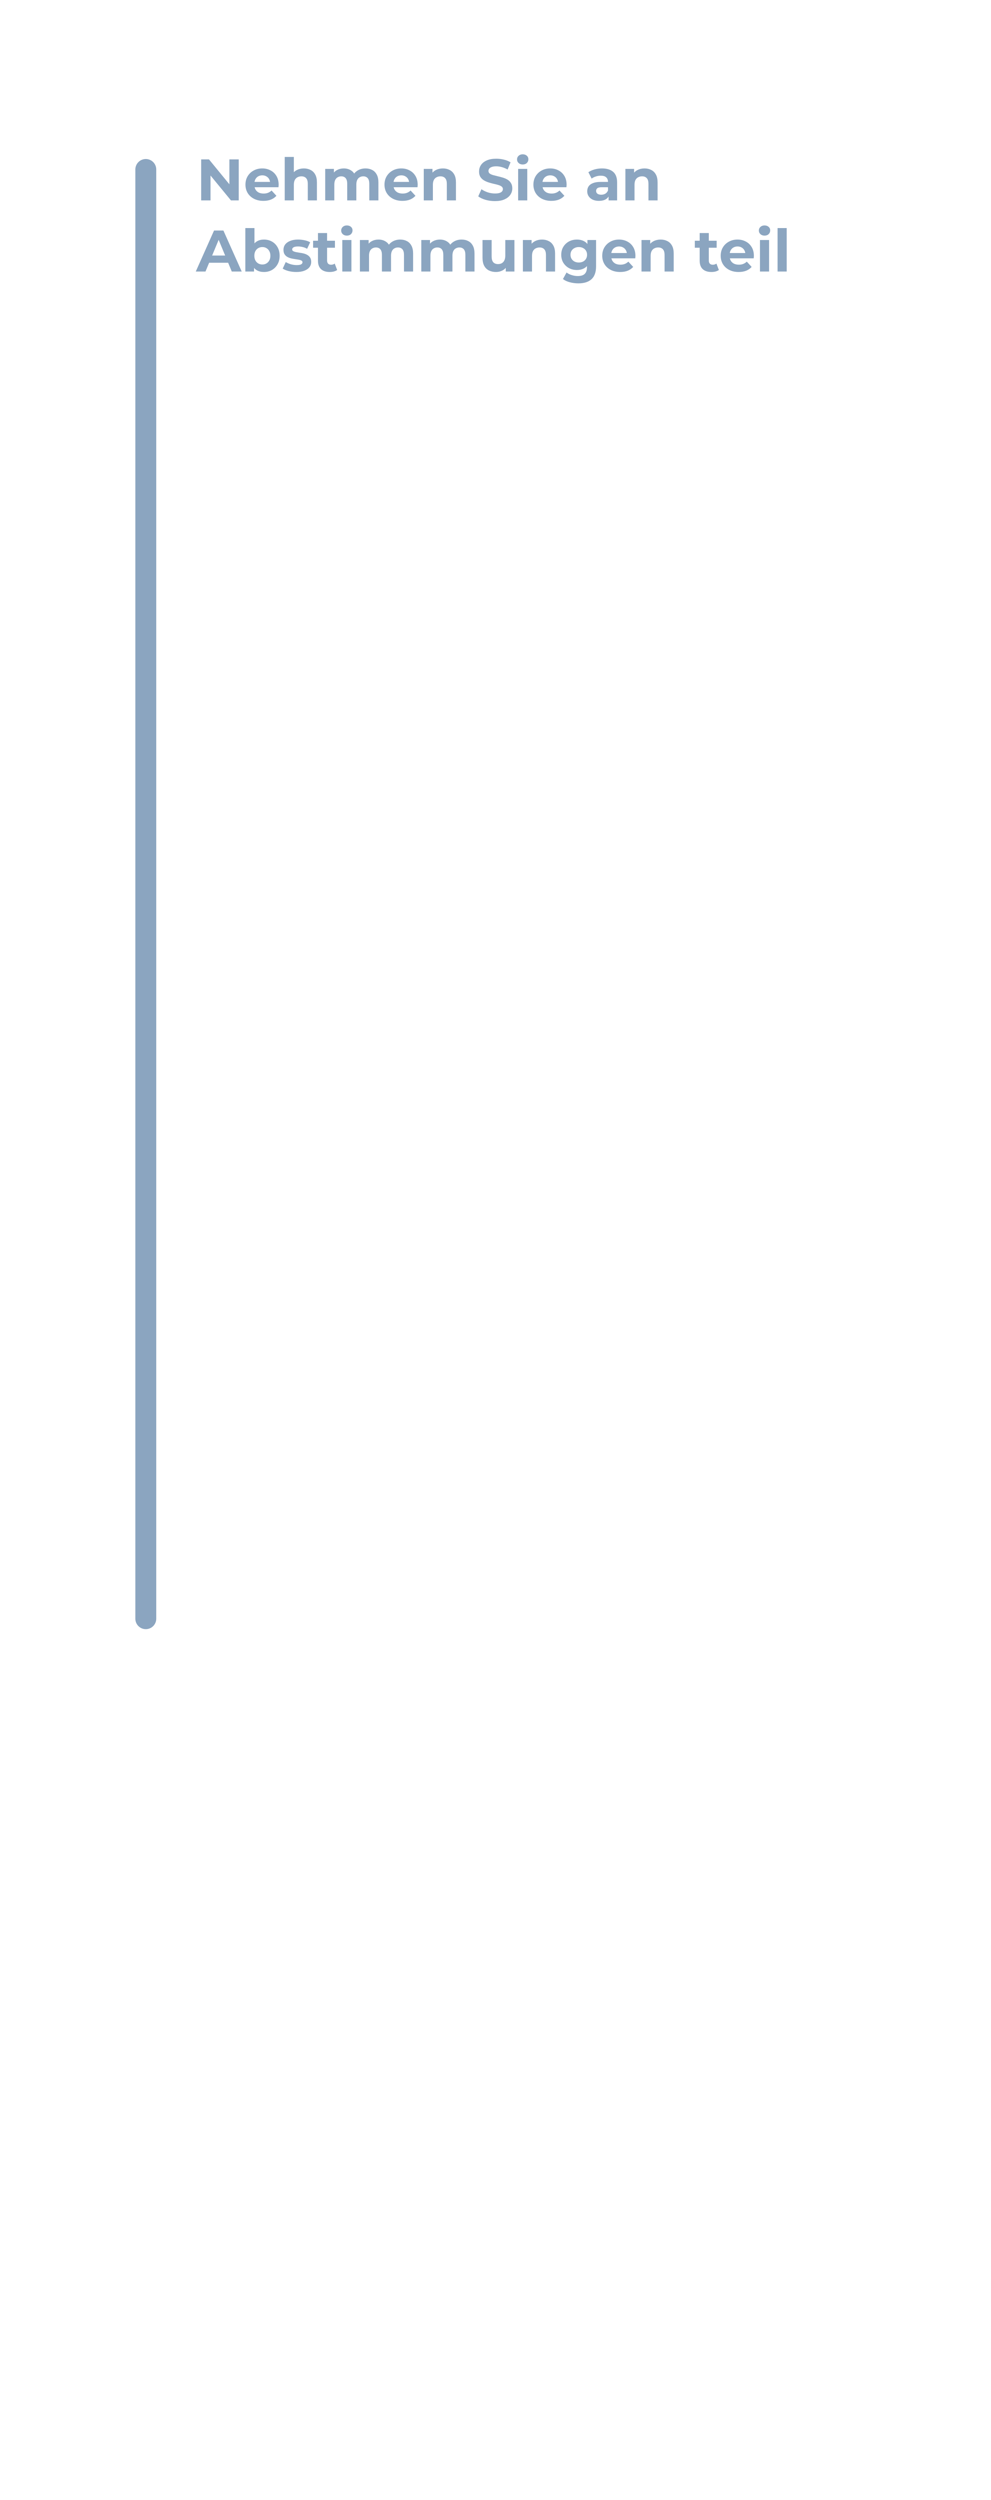 <svg width="474" height="1195" viewBox="0 0 474 1195" fill="none" xmlns="http://www.w3.org/2000/svg">
<path d="M69.735 773.771L69.735 81.015" stroke="#8BA5C0" stroke-width="10" stroke-linecap="round"/>
<path d="M96.215 95.798V76.198H99.967L111.531 90.31H109.711V76.198H114.191V95.798H110.467L98.875 81.686H100.695V95.798H96.215ZM125.996 96.022C124.279 96.022 122.767 95.686 121.46 95.014C120.172 94.342 119.173 93.428 118.464 92.27C117.755 91.094 117.4 89.76 117.4 88.266C117.4 86.754 117.745 85.42 118.436 84.262C119.145 83.086 120.107 82.172 121.32 81.518C122.533 80.846 123.905 80.51 125.436 80.51C126.911 80.51 128.236 80.828 129.412 81.462C130.607 82.078 131.549 82.974 132.24 84.15C132.931 85.308 133.276 86.698 133.276 88.322C133.276 88.49 133.267 88.686 133.248 88.91C133.229 89.116 133.211 89.312 133.192 89.498H120.956V86.95H130.896L129.216 87.706C129.216 86.922 129.057 86.241 128.74 85.662C128.423 85.084 127.984 84.636 127.424 84.318C126.864 83.982 126.211 83.814 125.464 83.814C124.717 83.814 124.055 83.982 123.476 84.318C122.916 84.636 122.477 85.093 122.16 85.69C121.843 86.269 121.684 86.96 121.684 87.762V88.434C121.684 89.256 121.861 89.984 122.216 90.618C122.589 91.234 123.103 91.71 123.756 92.046C124.428 92.364 125.212 92.522 126.108 92.522C126.911 92.522 127.611 92.401 128.208 92.158C128.824 91.916 129.384 91.552 129.888 91.066L132.212 93.586C131.521 94.37 130.653 94.977 129.608 95.406C128.563 95.817 127.359 96.022 125.996 96.022ZM145.34 80.51C146.535 80.51 147.599 80.753 148.532 81.238C149.484 81.705 150.231 82.433 150.772 83.422C151.313 84.393 151.584 85.644 151.584 87.174V95.798H147.216V87.846C147.216 86.633 146.945 85.737 146.404 85.158C145.881 84.58 145.135 84.29 144.164 84.29C143.473 84.29 142.848 84.44 142.288 84.738C141.747 85.018 141.317 85.457 141 86.054C140.701 86.652 140.552 87.417 140.552 88.35V95.798H136.184V75.022H140.552V84.906L139.572 83.646C140.113 82.638 140.888 81.864 141.896 81.322C142.904 80.781 144.052 80.51 145.34 80.51ZM174.835 80.51C176.03 80.51 177.085 80.753 177.999 81.238C178.933 81.705 179.661 82.433 180.183 83.422C180.725 84.393 180.995 85.644 180.995 87.174V95.798H176.627V87.846C176.627 86.633 176.375 85.737 175.871 85.158C175.367 84.58 174.658 84.29 173.743 84.29C173.109 84.29 172.539 84.44 172.035 84.738C171.531 85.018 171.139 85.448 170.859 86.026C170.579 86.605 170.439 87.342 170.439 88.238V95.798H166.071V87.846C166.071 86.633 165.819 85.737 165.315 85.158C164.83 84.58 164.13 84.29 163.215 84.29C162.581 84.29 162.011 84.44 161.507 84.738C161.003 85.018 160.611 85.448 160.331 86.026C160.051 86.605 159.911 87.342 159.911 88.238V95.798H155.543V80.734H159.715V84.85L158.931 83.646C159.454 82.62 160.191 81.845 161.143 81.322C162.114 80.781 163.215 80.51 164.447 80.51C165.829 80.51 167.033 80.865 168.059 81.574C169.105 82.265 169.795 83.329 170.131 84.766L168.591 84.346C169.095 83.17 169.898 82.237 170.999 81.546C172.119 80.856 173.398 80.51 174.835 80.51ZM192.496 96.022C190.779 96.022 189.267 95.686 187.96 95.014C186.672 94.342 185.673 93.428 184.964 92.27C184.255 91.094 183.9 89.76 183.9 88.266C183.9 86.754 184.245 85.42 184.936 84.262C185.645 83.086 186.607 82.172 187.82 81.518C189.033 80.846 190.405 80.51 191.936 80.51C193.411 80.51 194.736 80.828 195.912 81.462C197.107 82.078 198.049 82.974 198.74 84.15C199.431 85.308 199.776 86.698 199.776 88.322C199.776 88.49 199.767 88.686 199.748 88.91C199.729 89.116 199.711 89.312 199.692 89.498H187.456V86.95H197.396L195.716 87.706C195.716 86.922 195.557 86.241 195.24 85.662C194.923 85.084 194.484 84.636 193.924 84.318C193.364 83.982 192.711 83.814 191.964 83.814C191.217 83.814 190.555 83.982 189.976 84.318C189.416 84.636 188.977 85.093 188.66 85.69C188.343 86.269 188.184 86.96 188.184 87.762V88.434C188.184 89.256 188.361 89.984 188.716 90.618C189.089 91.234 189.603 91.71 190.256 92.046C190.928 92.364 191.712 92.522 192.608 92.522C193.411 92.522 194.111 92.401 194.708 92.158C195.324 91.916 195.884 91.552 196.388 91.066L198.712 93.586C198.021 94.37 197.153 94.977 196.108 95.406C195.063 95.817 193.859 96.022 192.496 96.022ZM211.84 80.51C213.035 80.51 214.099 80.753 215.032 81.238C215.984 81.705 216.731 82.433 217.272 83.422C217.813 84.393 218.084 85.644 218.084 87.174V95.798H213.716V87.846C213.716 86.633 213.445 85.737 212.904 85.158C212.381 84.58 211.635 84.29 210.664 84.29C209.973 84.29 209.348 84.44 208.788 84.738C208.247 85.018 207.817 85.457 207.5 86.054C207.201 86.652 207.052 87.417 207.052 88.35V95.798H202.684V80.734H206.856V84.906L206.072 83.646C206.613 82.638 207.388 81.864 208.396 81.322C209.404 80.781 210.552 80.51 211.84 80.51ZM236.721 96.134C235.153 96.134 233.65 95.929 232.213 95.518C230.776 95.089 229.618 94.538 228.741 93.866L230.281 90.45C231.121 91.048 232.11 91.542 233.249 91.934C234.406 92.308 235.573 92.494 236.749 92.494C237.645 92.494 238.364 92.41 238.905 92.242C239.465 92.056 239.876 91.804 240.137 91.486C240.398 91.169 240.529 90.805 240.529 90.394C240.529 89.872 240.324 89.461 239.913 89.162C239.502 88.845 238.961 88.593 238.289 88.406C237.617 88.201 236.87 88.014 236.049 87.846C235.246 87.66 234.434 87.436 233.613 87.174C232.81 86.913 232.073 86.577 231.401 86.166C230.729 85.756 230.178 85.214 229.749 84.542C229.338 83.87 229.133 83.012 229.133 81.966C229.133 80.846 229.432 79.829 230.029 78.914C230.645 77.981 231.56 77.244 232.773 76.702C234.005 76.142 235.545 75.862 237.393 75.862C238.625 75.862 239.838 76.012 241.033 76.31C242.228 76.59 243.282 77.02 244.197 77.598L242.797 81.042C241.882 80.52 240.968 80.137 240.053 79.894C239.138 79.633 238.242 79.502 237.365 79.502C236.488 79.502 235.769 79.605 235.209 79.81C234.649 80.016 234.248 80.286 234.005 80.622C233.762 80.94 233.641 81.313 233.641 81.742C233.641 82.246 233.846 82.657 234.257 82.974C234.668 83.273 235.209 83.516 235.881 83.702C236.553 83.889 237.29 84.076 238.093 84.262C238.914 84.449 239.726 84.664 240.529 84.906C241.35 85.149 242.097 85.476 242.769 85.886C243.441 86.297 243.982 86.838 244.393 87.51C244.822 88.182 245.037 89.032 245.037 90.058C245.037 91.16 244.729 92.168 244.113 93.082C243.497 93.997 242.573 94.734 241.341 95.294C240.128 95.854 238.588 96.134 236.721 96.134ZM247.829 95.798V80.734H252.197V95.798H247.829ZM250.013 78.634C249.21 78.634 248.557 78.401 248.053 77.934C247.549 77.468 247.297 76.889 247.297 76.198C247.297 75.508 247.549 74.929 248.053 74.462C248.557 73.996 249.21 73.762 250.013 73.762C250.815 73.762 251.469 73.986 251.973 74.434C252.477 74.864 252.729 75.424 252.729 76.114C252.729 76.842 252.477 77.449 251.973 77.934C251.487 78.401 250.834 78.634 250.013 78.634ZM263.726 96.022C262.009 96.022 260.497 95.686 259.19 95.014C257.902 94.342 256.904 93.428 256.194 92.27C255.485 91.094 255.13 89.76 255.13 88.266C255.13 86.754 255.476 85.42 256.166 84.262C256.876 83.086 257.837 82.172 259.05 81.518C260.264 80.846 261.636 80.51 263.166 80.51C264.641 80.51 265.966 80.828 267.142 81.462C268.337 82.078 269.28 82.974 269.97 84.15C270.661 85.308 271.006 86.698 271.006 88.322C271.006 88.49 270.997 88.686 270.978 88.91C270.96 89.116 270.941 89.312 270.922 89.498H258.686V86.95H268.626L266.946 87.706C266.946 86.922 266.788 86.241 266.47 85.662C266.153 85.084 265.714 84.636 265.154 84.318C264.594 83.982 263.941 83.814 263.194 83.814C262.448 83.814 261.785 83.982 261.206 84.318C260.646 84.636 260.208 85.093 259.89 85.69C259.573 86.269 259.414 86.96 259.414 87.762V88.434C259.414 89.256 259.592 89.984 259.946 90.618C260.32 91.234 260.833 91.71 261.486 92.046C262.158 92.364 262.942 92.522 263.838 92.522C264.641 92.522 265.341 92.401 265.938 92.158C266.554 91.916 267.114 91.552 267.618 91.066L269.942 93.586C269.252 94.37 268.384 94.977 267.338 95.406C266.293 95.817 265.089 96.022 263.726 96.022ZM291.084 95.798V92.858L290.804 92.214V86.95C290.804 86.017 290.515 85.289 289.936 84.766C289.376 84.244 288.508 83.982 287.332 83.982C286.529 83.982 285.736 84.113 284.952 84.374C284.187 84.617 283.533 84.953 282.992 85.382L281.424 82.33C282.245 81.752 283.235 81.304 284.392 80.986C285.549 80.669 286.725 80.51 287.92 80.51C290.216 80.51 291.999 81.052 293.268 82.134C294.537 83.217 295.172 84.906 295.172 87.202V95.798H291.084ZM286.492 96.022C285.316 96.022 284.308 95.826 283.468 95.434C282.628 95.024 281.984 94.473 281.536 93.782C281.088 93.092 280.864 92.317 280.864 91.458C280.864 90.562 281.079 89.778 281.508 89.106C281.956 88.434 282.656 87.912 283.608 87.538C284.56 87.146 285.801 86.95 287.332 86.95H291.336V89.498H287.808C286.781 89.498 286.072 89.666 285.68 90.002C285.307 90.338 285.12 90.758 285.12 91.262C285.12 91.822 285.335 92.27 285.764 92.606C286.212 92.924 286.819 93.082 287.584 93.082C288.312 93.082 288.965 92.914 289.544 92.578C290.123 92.224 290.543 91.71 290.804 91.038L291.476 93.054C291.159 94.025 290.58 94.762 289.74 95.266C288.9 95.77 287.817 96.022 286.492 96.022ZM308.281 80.51C309.476 80.51 310.54 80.753 311.473 81.238C312.425 81.705 313.172 82.433 313.713 83.422C314.255 84.393 314.525 85.644 314.525 87.174V95.798H310.157V87.846C310.157 86.633 309.887 85.737 309.345 85.158C308.823 84.58 308.076 84.29 307.105 84.29C306.415 84.29 305.789 84.44 305.229 84.738C304.688 85.018 304.259 85.457 303.941 86.054C303.643 86.652 303.493 87.417 303.493 88.35V95.798H299.125V80.734H303.297V84.906L302.513 83.646C303.055 82.638 303.829 81.864 304.837 81.322C305.845 80.781 306.993 80.51 308.281 80.51ZM93.639 129.798L102.375 110.198H106.855L115.619 129.798H110.859L103.691 112.494H105.483L98.287 129.798H93.639ZM98.007 125.598L99.211 122.154H109.291L110.523 125.598H98.007ZM126.248 130.022C124.923 130.022 123.784 129.742 122.832 129.182C121.88 128.622 121.152 127.773 120.648 126.634C120.144 125.477 119.892 124.021 119.892 122.266C119.892 120.493 120.153 119.037 120.676 117.898C121.217 116.76 121.964 115.91 122.916 115.35C123.868 114.79 124.979 114.51 126.248 114.51C127.667 114.51 128.936 114.828 130.056 115.462C131.195 116.097 132.091 116.993 132.744 118.15C133.416 119.308 133.752 120.68 133.752 122.266C133.752 123.834 133.416 125.197 132.744 126.354C132.091 127.512 131.195 128.417 130.056 129.07C128.936 129.705 127.667 130.022 126.248 130.022ZM117.344 129.798V109.022H121.712V117.786L121.432 122.238L121.516 126.718V129.798H117.344ZM125.492 126.438C126.22 126.438 126.864 126.27 127.424 125.934C128.003 125.598 128.46 125.122 128.796 124.506C129.151 123.872 129.328 123.125 129.328 122.266C129.328 121.389 129.151 120.642 128.796 120.026C128.46 119.41 128.003 118.934 127.424 118.598C126.864 118.262 126.22 118.094 125.492 118.094C124.764 118.094 124.111 118.262 123.532 118.598C122.953 118.934 122.496 119.41 122.16 120.026C121.824 120.642 121.656 121.389 121.656 122.266C121.656 123.125 121.824 123.872 122.16 124.506C122.496 125.122 122.953 125.598 123.532 125.934C124.111 126.27 124.764 126.438 125.492 126.438ZM141.744 130.022C140.456 130.022 139.215 129.873 138.02 129.574C136.844 129.257 135.911 128.865 135.22 128.398L136.676 125.262C137.367 125.692 138.179 126.046 139.112 126.326C140.064 126.588 140.997 126.718 141.912 126.718C142.92 126.718 143.629 126.597 144.04 126.354C144.469 126.112 144.684 125.776 144.684 125.346C144.684 124.992 144.516 124.73 144.18 124.562C143.863 124.376 143.433 124.236 142.892 124.142C142.351 124.049 141.753 123.956 141.1 123.862C140.465 123.769 139.821 123.648 139.168 123.498C138.515 123.33 137.917 123.088 137.376 122.77C136.835 122.453 136.396 122.024 136.06 121.482C135.743 120.941 135.584 120.241 135.584 119.382C135.584 118.43 135.855 117.59 136.396 116.862C136.956 116.134 137.759 115.565 138.804 115.154C139.849 114.725 141.1 114.51 142.556 114.51C143.583 114.51 144.628 114.622 145.692 114.846C146.756 115.07 147.643 115.397 148.352 115.826L146.896 118.934C146.168 118.505 145.431 118.216 144.684 118.066C143.956 117.898 143.247 117.814 142.556 117.814C141.585 117.814 140.876 117.945 140.428 118.206C139.98 118.468 139.756 118.804 139.756 119.214C139.756 119.588 139.915 119.868 140.232 120.054C140.568 120.241 141.007 120.39 141.548 120.502C142.089 120.614 142.677 120.717 143.312 120.81C143.965 120.885 144.619 121.006 145.272 121.174C145.925 121.342 146.513 121.585 147.036 121.902C147.577 122.201 148.016 122.621 148.352 123.162C148.688 123.685 148.856 124.376 148.856 125.234C148.856 126.168 148.576 126.998 148.016 127.726C147.456 128.436 146.644 128.996 145.58 129.406C144.535 129.817 143.256 130.022 141.744 130.022ZM157.711 130.022C155.938 130.022 154.556 129.574 153.567 128.678C152.578 127.764 152.083 126.41 152.083 124.618V111.402H156.451V124.562C156.451 125.197 156.619 125.692 156.955 126.046C157.291 126.382 157.748 126.55 158.327 126.55C159.018 126.55 159.606 126.364 160.091 125.99L161.267 129.07C160.819 129.388 160.278 129.63 159.643 129.798C159.027 129.948 158.383 130.022 157.711 130.022ZM149.759 118.43V115.07H160.203V118.43H149.759ZM163.719 129.798V114.734H168.087V129.798H163.719ZM165.903 112.634C165.1 112.634 164.447 112.401 163.943 111.934C163.439 111.468 163.187 110.889 163.187 110.198C163.187 109.508 163.439 108.929 163.943 108.462C164.447 107.996 165.1 107.762 165.903 107.762C166.706 107.762 167.359 107.986 167.863 108.434C168.367 108.864 168.619 109.424 168.619 110.114C168.619 110.842 168.367 111.449 167.863 111.934C167.378 112.401 166.724 112.634 165.903 112.634ZM191.433 114.51C192.628 114.51 193.682 114.753 194.597 115.238C195.53 115.705 196.258 116.433 196.781 117.422C197.322 118.393 197.593 119.644 197.593 121.174V129.798H193.225V121.846C193.225 120.633 192.973 119.737 192.469 119.158C191.965 118.58 191.256 118.29 190.341 118.29C189.706 118.29 189.137 118.44 188.633 118.738C188.129 119.018 187.737 119.448 187.457 120.026C187.177 120.605 187.037 121.342 187.037 122.238V129.798H182.669V121.846C182.669 120.633 182.417 119.737 181.913 119.158C181.428 118.58 180.728 118.29 179.813 118.29C179.178 118.29 178.609 118.44 178.105 118.738C177.601 119.018 177.209 119.448 176.929 120.026C176.649 120.605 176.509 121.342 176.509 122.238V129.798H172.141V114.734H176.313V118.85L175.529 117.646C176.052 116.62 176.789 115.845 177.741 115.322C178.712 114.781 179.813 114.51 181.045 114.51C182.426 114.51 183.63 114.865 184.657 115.574C185.702 116.265 186.393 117.329 186.729 118.766L185.189 118.346C185.693 117.17 186.496 116.237 187.597 115.546C188.717 114.856 189.996 114.51 191.433 114.51ZM220.8 114.51C221.995 114.51 223.05 114.753 223.964 115.238C224.898 115.705 225.626 116.433 226.148 117.422C226.69 118.393 226.96 119.644 226.96 121.174V129.798H222.592V121.846C222.592 120.633 222.34 119.737 221.836 119.158C221.332 118.58 220.623 118.29 219.708 118.29C219.074 118.29 218.504 118.44 218 118.738C217.496 119.018 217.104 119.448 216.824 120.026C216.544 120.605 216.404 121.342 216.404 122.238V129.798H212.036V121.846C212.036 120.633 211.784 119.737 211.28 119.158C210.795 118.58 210.095 118.29 209.18 118.29C208.546 118.29 207.976 118.44 207.472 118.738C206.968 119.018 206.576 119.448 206.296 120.026C206.016 120.605 205.876 121.342 205.876 122.238V129.798H201.508V114.734H205.68V118.85L204.896 117.646C205.419 116.62 206.156 115.845 207.108 115.322C208.079 114.781 209.18 114.51 210.412 114.51C211.794 114.51 212.998 114.865 214.024 115.574C215.07 116.265 215.76 117.329 216.096 118.766L214.556 118.346C215.06 117.17 215.863 116.237 216.964 115.546C218.084 114.856 219.363 114.51 220.8 114.51ZM237.231 130.022C235.981 130.022 234.861 129.78 233.871 129.294C232.901 128.809 232.145 128.072 231.603 127.082C231.062 126.074 230.791 124.796 230.791 123.246V114.734H235.159V122.602C235.159 123.853 235.421 124.777 235.943 125.374C236.485 125.953 237.241 126.242 238.211 126.242C238.883 126.242 239.481 126.102 240.003 125.822C240.526 125.524 240.937 125.076 241.235 124.478C241.534 123.862 241.683 123.097 241.683 122.182V114.734H246.051V129.798H241.907V125.654L242.663 126.858C242.159 127.904 241.413 128.697 240.423 129.238C239.453 129.761 238.389 130.022 237.231 130.022ZM259.254 114.51C260.449 114.51 261.513 114.753 262.446 115.238C263.398 115.705 264.145 116.433 264.686 117.422C265.227 118.393 265.498 119.644 265.498 121.174V129.798H261.13V121.846C261.13 120.633 260.859 119.737 260.318 119.158C259.795 118.58 259.049 118.29 258.078 118.29C257.387 118.29 256.762 118.44 256.202 118.738C255.661 119.018 255.231 119.457 254.914 120.054C254.615 120.652 254.466 121.417 254.466 122.35V129.798H250.098V114.734H254.27V118.906L253.486 117.646C254.027 116.638 254.802 115.864 255.81 115.322C256.818 114.781 257.966 114.51 259.254 114.51ZM276.651 135.454C275.232 135.454 273.86 135.277 272.535 134.922C271.228 134.586 270.136 134.073 269.259 133.382L270.995 130.246C271.629 130.769 272.432 131.18 273.403 131.478C274.392 131.796 275.363 131.954 276.315 131.954C277.864 131.954 278.984 131.609 279.675 130.918C280.384 130.228 280.739 129.201 280.739 127.838V125.57L281.019 121.79L280.963 117.982V114.734H285.107V127.278C285.107 130.078 284.379 132.141 282.923 133.466C281.467 134.792 279.376 135.454 276.651 135.454ZM275.979 129.07C274.579 129.07 273.309 128.772 272.171 128.174C271.051 127.558 270.145 126.709 269.455 125.626C268.783 124.525 268.447 123.246 268.447 121.79C268.447 120.316 268.783 119.037 269.455 117.954C270.145 116.853 271.051 116.004 272.171 115.406C273.309 114.809 274.579 114.51 275.979 114.51C277.248 114.51 278.368 114.772 279.339 115.294C280.309 115.798 281.065 116.592 281.607 117.674C282.148 118.738 282.419 120.11 282.419 121.79C282.419 123.452 282.148 124.824 281.607 125.906C281.065 126.97 280.309 127.764 279.339 128.286C278.368 128.809 277.248 129.07 275.979 129.07ZM276.847 125.486C277.612 125.486 278.293 125.337 278.891 125.038C279.488 124.721 279.955 124.282 280.291 123.722C280.627 123.162 280.795 122.518 280.795 121.79C280.795 121.044 280.627 120.4 280.291 119.858C279.955 119.298 279.488 118.869 278.891 118.57C278.293 118.253 277.612 118.094 276.847 118.094C276.081 118.094 275.4 118.253 274.803 118.57C274.205 118.869 273.729 119.298 273.375 119.858C273.039 120.4 272.871 121.044 272.871 121.79C272.871 122.518 273.039 123.162 273.375 123.722C273.729 124.282 274.205 124.721 274.803 125.038C275.4 125.337 276.081 125.486 276.847 125.486ZM296.648 130.022C294.931 130.022 293.419 129.686 292.112 129.014C290.824 128.342 289.826 127.428 289.116 126.27C288.407 125.094 288.052 123.76 288.052 122.266C288.052 120.754 288.398 119.42 289.088 118.262C289.798 117.086 290.759 116.172 291.972 115.518C293.186 114.846 294.558 114.51 296.088 114.51C297.563 114.51 298.888 114.828 300.064 115.462C301.259 116.078 302.202 116.974 302.892 118.15C303.583 119.308 303.928 120.698 303.928 122.322C303.928 122.49 303.919 122.686 303.9 122.91C303.882 123.116 303.863 123.312 303.844 123.498H291.608V120.95H301.548L299.868 121.706C299.868 120.922 299.71 120.241 299.392 119.662C299.075 119.084 298.636 118.636 298.076 118.318C297.516 117.982 296.863 117.814 296.116 117.814C295.37 117.814 294.707 117.982 294.128 118.318C293.568 118.636 293.13 119.093 292.812 119.69C292.495 120.269 292.336 120.96 292.336 121.762V122.434C292.336 123.256 292.514 123.984 292.868 124.618C293.242 125.234 293.755 125.71 294.408 126.046C295.08 126.364 295.864 126.522 296.76 126.522C297.563 126.522 298.263 126.401 298.86 126.158C299.476 125.916 300.036 125.552 300.54 125.066L302.864 127.586C302.174 128.37 301.306 128.977 300.26 129.406C299.215 129.817 298.011 130.022 296.648 130.022ZM315.992 114.51C317.187 114.51 318.251 114.753 319.184 115.238C320.136 115.705 320.883 116.433 321.424 117.422C321.966 118.393 322.236 119.644 322.236 121.174V129.798H317.868V121.846C317.868 120.633 317.598 119.737 317.056 119.158C316.534 118.58 315.787 118.29 314.816 118.29C314.126 118.29 313.5 118.44 312.94 118.738C312.399 119.018 311.97 119.457 311.652 120.054C311.354 120.652 311.204 121.417 311.204 122.35V129.798H306.836V114.734H311.008V118.906L310.224 117.646C310.766 116.638 311.54 115.864 312.548 115.322C313.556 114.781 314.704 114.51 315.992 114.51ZM340.285 130.022C338.512 130.022 337.131 129.574 336.141 128.678C335.152 127.764 334.657 126.41 334.657 124.618V111.402H339.025V124.562C339.025 125.197 339.193 125.692 339.529 126.046C339.865 126.382 340.323 126.55 340.901 126.55C341.592 126.55 342.18 126.364 342.665 125.99L343.841 129.07C343.393 129.388 342.852 129.63 342.217 129.798C341.601 129.948 340.957 130.022 340.285 130.022ZM332.333 118.43V115.07H342.777V118.43H332.333ZM353.305 130.022C351.587 130.022 350.075 129.686 348.769 129.014C347.481 128.342 346.482 127.428 345.773 126.27C345.063 125.094 344.709 123.76 344.709 122.266C344.709 120.754 345.054 119.42 345.745 118.262C346.454 117.086 347.415 116.172 348.629 115.518C349.842 114.846 351.214 114.51 352.745 114.51C354.219 114.51 355.545 114.828 356.721 115.462C357.915 116.078 358.858 116.974 359.549 118.15C360.239 119.308 360.585 120.698 360.585 122.322C360.585 122.49 360.575 122.686 360.557 122.91C360.538 123.116 360.519 123.312 360.501 123.498H348.265V120.95H358.204L356.525 121.706C356.525 120.922 356.366 120.241 356.049 119.662C355.731 119.084 355.293 118.636 354.733 118.318C354.173 117.982 353.519 117.814 352.773 117.814C352.026 117.814 351.363 117.982 350.785 118.318C350.225 118.636 349.786 119.093 349.469 119.69C349.151 120.269 348.993 120.96 348.993 121.762V122.434C348.993 123.256 349.17 123.984 349.525 124.618C349.898 125.234 350.411 125.71 351.065 126.046C351.737 126.364 352.521 126.522 353.417 126.522C354.219 126.522 354.919 126.401 355.517 126.158C356.133 125.916 356.693 125.552 357.197 125.066L359.521 127.586C358.83 128.37 357.962 128.977 356.917 129.406C355.871 129.817 354.667 130.022 353.305 130.022ZM363.493 129.798V114.734H367.861V129.798H363.493ZM365.677 112.634C364.874 112.634 364.221 112.401 363.717 111.934C363.213 111.468 362.961 110.889 362.961 110.198C362.961 109.508 363.213 108.929 363.717 108.462C364.221 107.996 364.874 107.762 365.677 107.762C366.479 107.762 367.133 107.986 367.637 108.434C368.141 108.864 368.393 109.424 368.393 110.114C368.393 110.842 368.141 111.449 367.637 111.934C367.151 112.401 366.498 112.634 365.677 112.634ZM371.914 129.798V109.022H376.282V129.798H371.914Z" fill="#8BA5C0"/>
</svg>
